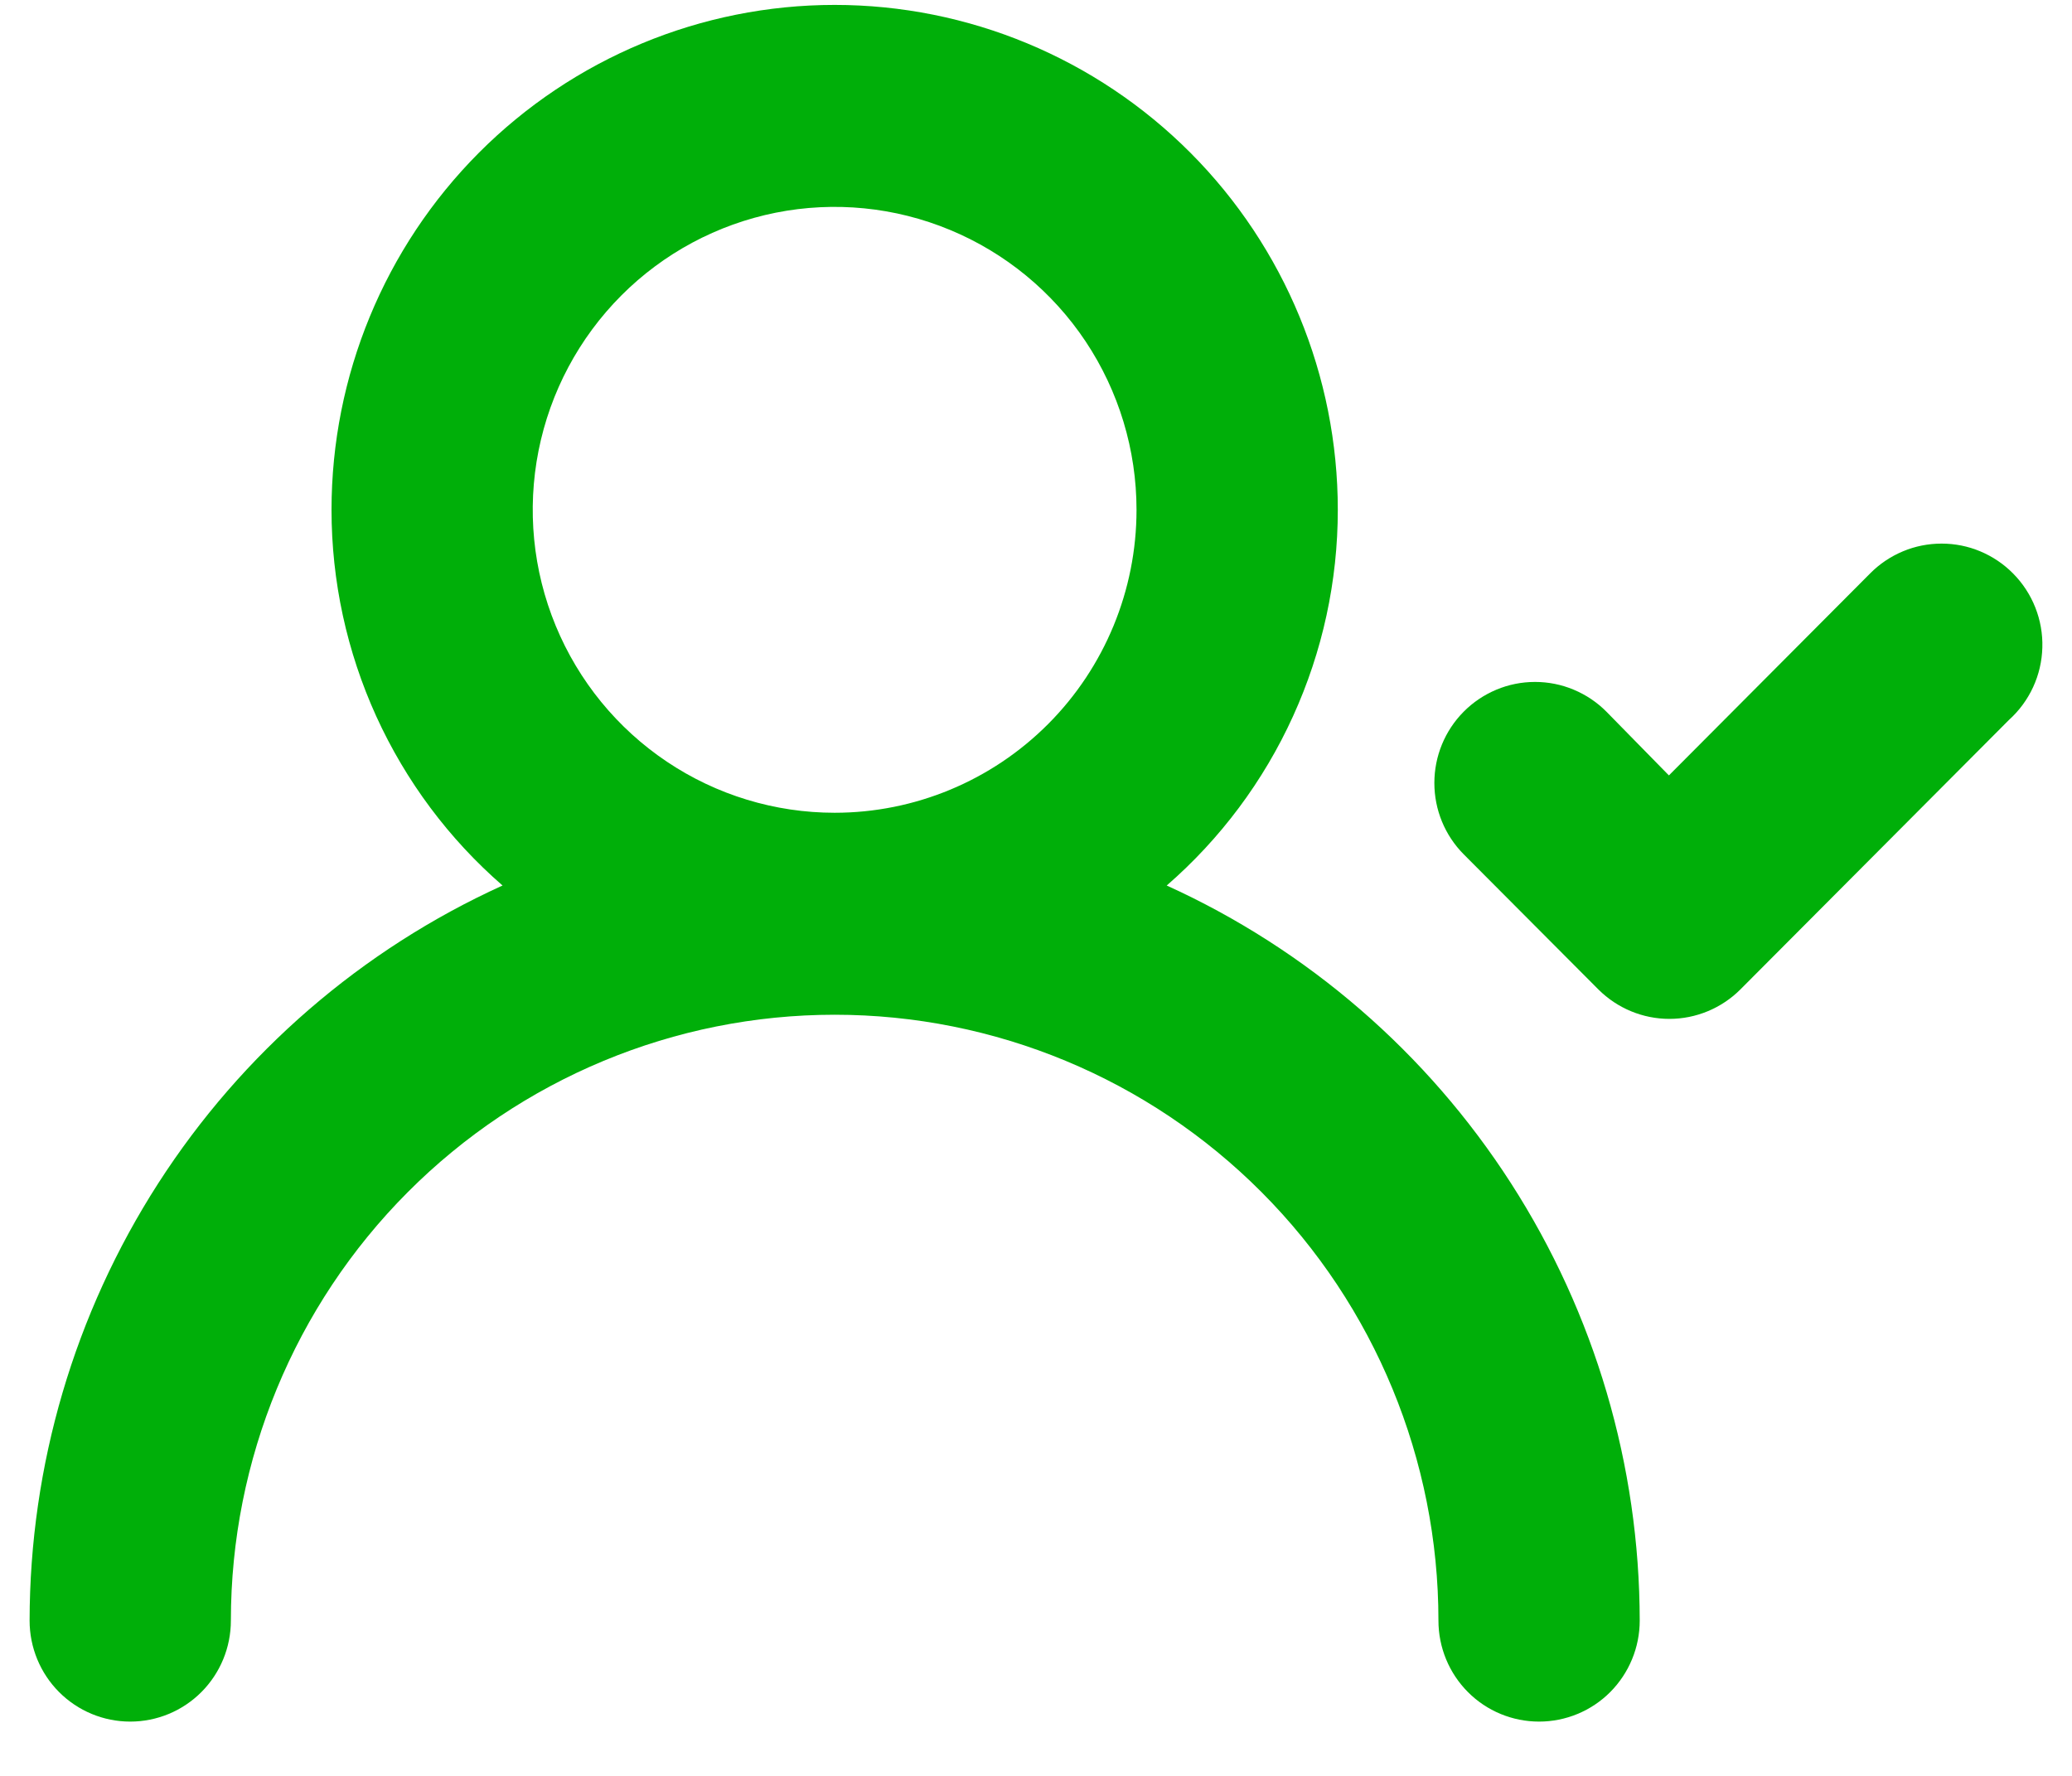 <svg width="35" height="30" viewBox="0 0 35 30" fill="none" xmlns="http://www.w3.org/2000/svg">
<path d="M19.708 14.959C20.615 14.171 21.343 13.196 21.841 12.101C22.34 11.006 22.598 9.817 22.598 8.613C22.598 6.351 21.703 4.181 20.109 2.581C18.515 0.982 16.353 0.083 14.099 0.083C11.845 0.083 9.683 0.982 8.089 2.581C6.495 4.181 5.6 6.351 5.6 8.613C5.6 9.817 5.858 11.006 6.356 12.101C6.855 13.196 7.582 14.171 8.489 14.959C6.11 16.04 4.091 17.786 2.674 19.988C1.257 22.191 0.503 24.756 0.5 27.377C0.5 27.83 0.679 28.264 0.998 28.584C1.317 28.904 1.749 29.083 2.2 29.083C2.651 29.083 3.083 28.904 3.402 28.584C3.721 28.264 3.9 27.83 3.9 27.377C3.9 24.663 4.974 22.059 6.887 20.14C8.8 18.22 11.394 17.142 14.099 17.142C16.804 17.142 19.398 18.22 21.311 20.14C23.223 22.059 24.298 24.663 24.298 27.377C24.298 27.83 24.477 28.264 24.796 28.584C25.114 28.904 25.547 29.083 25.998 29.083C26.448 29.083 26.881 28.904 27.2 28.584C27.518 28.264 27.698 27.83 27.698 27.377C27.695 24.756 26.94 22.191 25.523 19.988C24.107 17.786 22.088 16.04 19.708 14.959ZM14.099 13.73C13.09 13.73 12.104 13.43 11.266 12.868C10.427 12.306 9.773 11.506 9.387 10.571C9.001 9.636 8.9 8.607 9.097 7.614C9.294 6.622 9.78 5.71 10.493 4.994C11.206 4.278 12.115 3.791 13.104 3.593C14.093 3.396 15.118 3.497 16.05 3.885C16.982 4.272 17.779 4.928 18.339 5.769C18.899 6.611 19.198 7.6 19.198 8.613C19.198 9.97 18.661 11.272 17.705 12.231C16.748 13.191 15.451 13.73 14.099 13.73ZM34.004 9.687C33.846 9.527 33.658 9.401 33.451 9.314C33.244 9.227 33.022 9.183 32.797 9.183C32.573 9.183 32.35 9.227 32.143 9.314C31.936 9.401 31.748 9.527 31.59 9.687L28.191 13.099L27.137 12.024C26.979 11.864 26.791 11.738 26.583 11.651C26.376 11.564 26.154 11.52 25.93 11.52C25.705 11.52 25.483 11.564 25.276 11.651C25.069 11.738 24.881 11.864 24.723 12.024C24.406 12.344 24.229 12.776 24.229 13.227C24.229 13.678 24.406 14.11 24.723 14.43L27.001 16.716C27.319 17.033 27.75 17.212 28.199 17.212C28.648 17.212 29.079 17.033 29.397 16.716L33.936 12.161C34.108 12.006 34.246 11.818 34.343 11.608C34.44 11.398 34.493 11.17 34.499 10.939C34.506 10.707 34.465 10.477 34.38 10.262C34.295 10.047 34.167 9.851 34.004 9.687Z" fill="#00AF09"/>
</svg>
